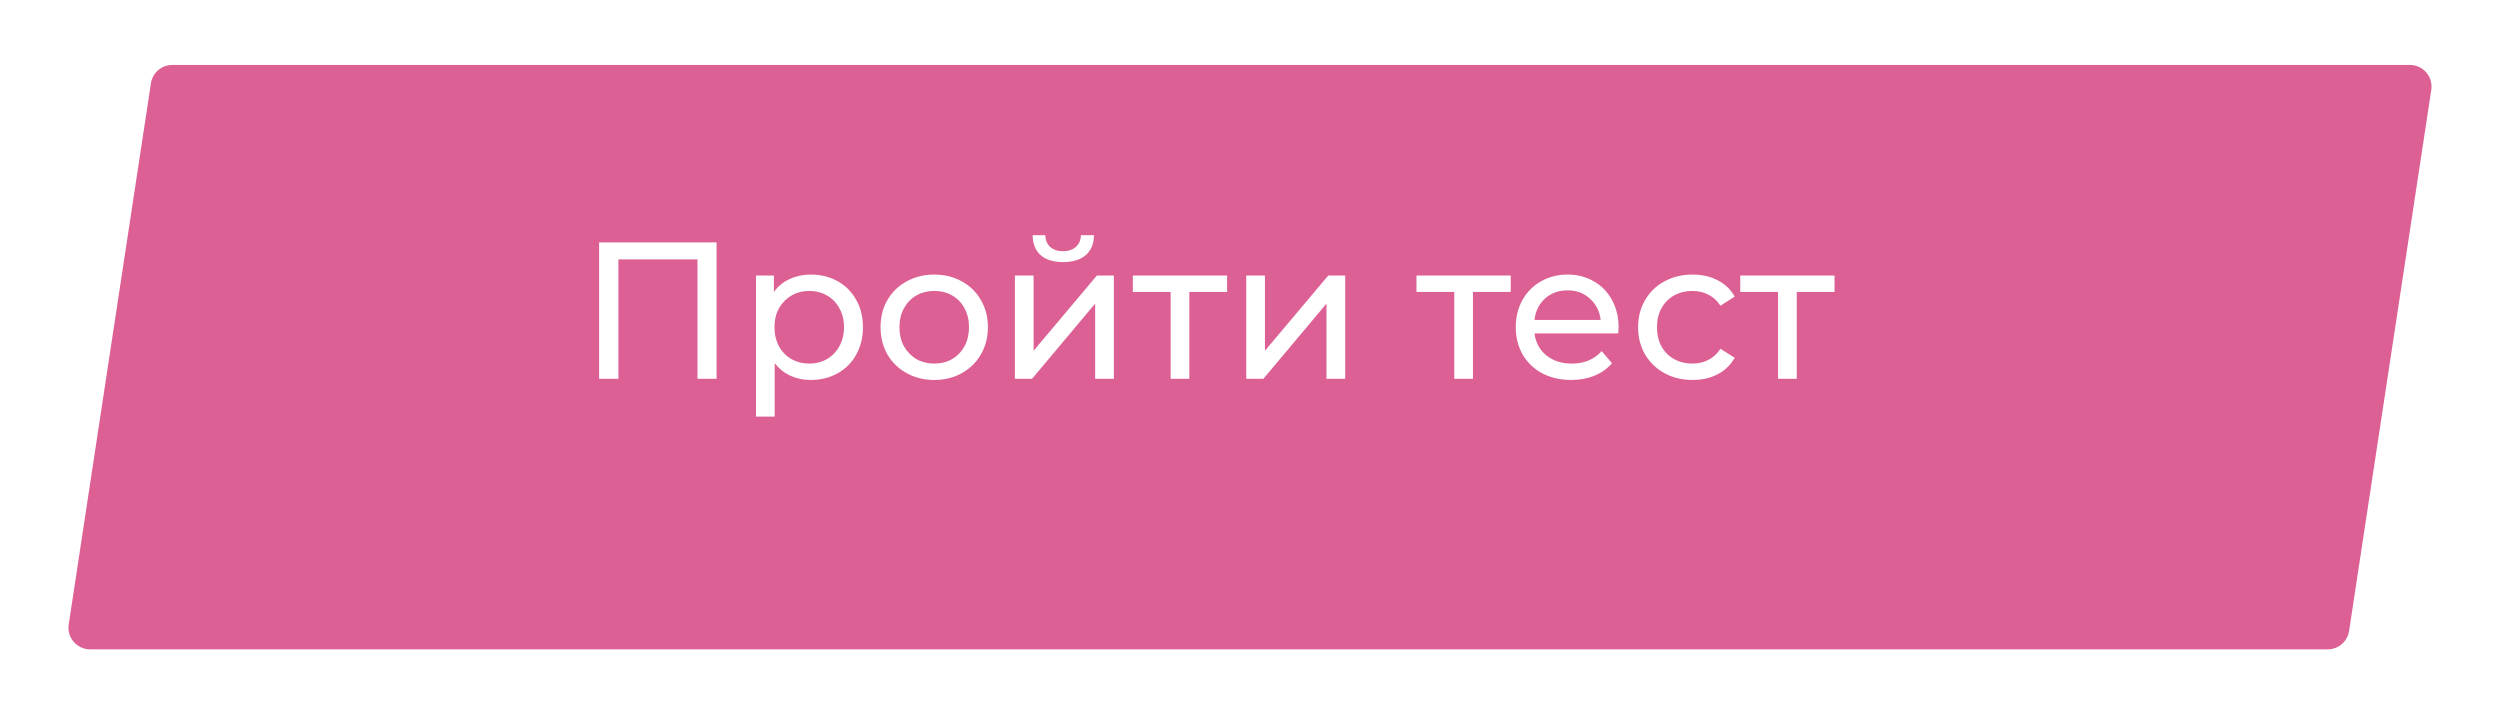 <?xml version="1.0" encoding="UTF-8"?> <svg xmlns="http://www.w3.org/2000/svg" width="231" height="66" viewBox="0 0 231 66" fill="none"> <g filter="url(#filter0_d)"> <path d="M9.944 3.7C10.092 2.722 10.933 2 11.921 2H218.673C219.898 2 220.834 3.09 220.651 4.3L213.056 54.3C212.907 55.278 212.067 56 211.079 56H4.327C3.102 56 2.166 54.91 2.349 53.7L9.944 3.7Z" fill="#DC6094"></path> </g> <path d="M66.212 22.4V35H64.448V23.966H57.139V35H55.358V22.4H66.212ZM74.911 25.37C75.835 25.37 76.663 25.574 77.395 25.982C78.127 26.39 78.697 26.96 79.105 27.692C79.525 28.424 79.735 29.27 79.735 30.23C79.735 31.19 79.525 32.042 79.105 32.786C78.697 33.518 78.127 34.088 77.395 34.496C76.663 34.904 75.835 35.108 74.911 35.108C74.227 35.108 73.597 34.976 73.021 34.712C72.457 34.448 71.977 34.064 71.581 33.56V38.492H69.853V25.46H71.509V26.972C71.893 26.444 72.379 26.048 72.967 25.784C73.555 25.508 74.203 25.37 74.911 25.37ZM74.767 33.596C75.379 33.596 75.925 33.458 76.405 33.182C76.897 32.894 77.281 32.498 77.557 31.994C77.845 31.478 77.989 30.89 77.989 30.23C77.989 29.57 77.845 28.988 77.557 28.484C77.281 27.968 76.897 27.572 76.405 27.296C75.925 27.02 75.379 26.882 74.767 26.882C74.167 26.882 73.621 27.026 73.129 27.314C72.649 27.59 72.265 27.98 71.977 28.484C71.701 28.988 71.563 29.57 71.563 30.23C71.563 30.89 71.701 31.478 71.977 31.994C72.253 32.498 72.637 32.894 73.129 33.182C73.621 33.458 74.167 33.596 74.767 33.596ZM86.331 35.108C85.383 35.108 84.531 34.898 83.775 34.478C83.019 34.058 82.425 33.482 81.993 32.75C81.573 32.006 81.363 31.166 81.363 30.23C81.363 29.294 81.573 28.46 81.993 27.728C82.425 26.984 83.019 26.408 83.775 26C84.531 25.58 85.383 25.37 86.331 25.37C87.279 25.37 88.125 25.58 88.869 26C89.625 26.408 90.213 26.984 90.633 27.728C91.065 28.46 91.281 29.294 91.281 30.23C91.281 31.166 91.065 32.006 90.633 32.75C90.213 33.482 89.625 34.058 88.869 34.478C88.125 34.898 87.279 35.108 86.331 35.108ZM86.331 33.596C86.943 33.596 87.489 33.458 87.969 33.182C88.461 32.894 88.845 32.498 89.121 31.994C89.397 31.478 89.535 30.89 89.535 30.23C89.535 29.57 89.397 28.988 89.121 28.484C88.845 27.968 88.461 27.572 87.969 27.296C87.489 27.02 86.943 26.882 86.331 26.882C85.719 26.882 85.167 27.02 84.675 27.296C84.195 27.572 83.811 27.968 83.523 28.484C83.247 28.988 83.109 29.57 83.109 30.23C83.109 30.89 83.247 31.478 83.523 31.994C83.811 32.498 84.195 32.894 84.675 33.182C85.167 33.458 85.719 33.596 86.331 33.596ZM93.776 25.46H95.504V32.408L101.355 25.46H102.921V35H101.193V28.052L95.361 35H93.776V25.46ZM98.24 24.218C97.353 24.218 96.662 24.008 96.171 23.588C95.678 23.156 95.427 22.538 95.415 21.734H96.585C96.597 22.178 96.746 22.538 97.034 22.814C97.335 23.078 97.731 23.21 98.222 23.21C98.715 23.21 99.111 23.078 99.41 22.814C99.71 22.538 99.867 22.178 99.879 21.734H101.085C101.073 22.538 100.815 23.156 100.311 23.588C99.806 24.008 99.117 24.218 98.24 24.218ZM113.385 26.972H109.893V35H108.165V26.972H104.673V25.46H113.385V26.972ZM115.152 25.46H116.88V32.408L122.73 25.46H124.296V35H122.568V28.052L116.736 35H115.152V25.46ZM139.594 26.972H136.102V35H134.374V26.972H130.882V25.46H139.594V26.972ZM149.561 30.284C149.561 30.416 149.549 30.59 149.525 30.806H141.785C141.893 31.646 142.259 32.324 142.883 32.84C143.519 33.344 144.305 33.596 145.241 33.596C146.381 33.596 147.299 33.212 147.995 32.444L148.949 33.56C148.517 34.064 147.977 34.448 147.329 34.712C146.693 34.976 145.979 35.108 145.187 35.108C144.179 35.108 143.285 34.904 142.505 34.496C141.725 34.076 141.119 33.494 140.687 32.75C140.267 32.006 140.057 31.166 140.057 30.23C140.057 29.306 140.261 28.472 140.669 27.728C141.089 26.984 141.659 26.408 142.379 26C143.111 25.58 143.933 25.37 144.845 25.37C145.757 25.37 146.567 25.58 147.275 26C147.995 26.408 148.553 26.984 148.949 27.728C149.357 28.472 149.561 29.324 149.561 30.284ZM144.845 26.828C144.017 26.828 143.321 27.08 142.757 27.584C142.205 28.088 141.881 28.748 141.785 29.564H147.905C147.809 28.76 147.479 28.106 146.915 27.602C146.363 27.086 145.673 26.828 144.845 26.828ZM156.399 35.108C155.427 35.108 154.557 34.898 153.789 34.478C153.033 34.058 152.439 33.482 152.007 32.75C151.575 32.006 151.359 31.166 151.359 30.23C151.359 29.294 151.575 28.46 152.007 27.728C152.439 26.984 153.033 26.408 153.789 26C154.557 25.58 155.427 25.37 156.399 25.37C157.263 25.37 158.031 25.544 158.703 25.892C159.387 26.24 159.915 26.744 160.287 27.404L158.973 28.25C158.673 27.794 158.301 27.452 157.857 27.224C157.413 26.996 156.921 26.882 156.381 26.882C155.757 26.882 155.193 27.02 154.689 27.296C154.197 27.572 153.807 27.968 153.519 28.484C153.243 28.988 153.105 29.57 153.105 30.23C153.105 30.902 153.243 31.496 153.519 32.012C153.807 32.516 154.197 32.906 154.689 33.182C155.193 33.458 155.757 33.596 156.381 33.596C156.921 33.596 157.413 33.482 157.857 33.254C158.301 33.026 158.673 32.684 158.973 32.228L160.287 33.056C159.915 33.716 159.387 34.226 158.703 34.586C158.031 34.934 157.263 35.108 156.399 35.108ZM169.512 26.972H166.02V35H164.292V26.972H160.8V25.46H169.512V26.972Z" fill="white"></path> <defs> <filter id="filter0_d" x="0.326" y="0" width="230.347" height="66" filterUnits="userSpaceOnUse" color-interpolation-filters="sRGB"> <feFlood flood-opacity="0" result="BackgroundImageFix"></feFlood> <feColorMatrix in="SourceAlpha" type="matrix" values="0 0 0 0 0 0 0 0 0 0 0 0 0 0 0 0 0 0 127 0" result="hardAlpha"></feColorMatrix> <feOffset dx="4" dy="4"></feOffset> <feGaussianBlur stdDeviation="3"></feGaussianBlur> <feComposite in2="hardAlpha" operator="out"></feComposite> <feColorMatrix type="matrix" values="0 0 0 0 0.492 0 0 0 0 0.209 0 0 0 0 0.327 0 0 0 0.26 0"></feColorMatrix> <feBlend mode="normal" in2="BackgroundImageFix" result="effect1_dropShadow"></feBlend> <feBlend mode="normal" in="SourceGraphic" in2="effect1_dropShadow" result="shape"></feBlend> </filter> </defs> </svg> 